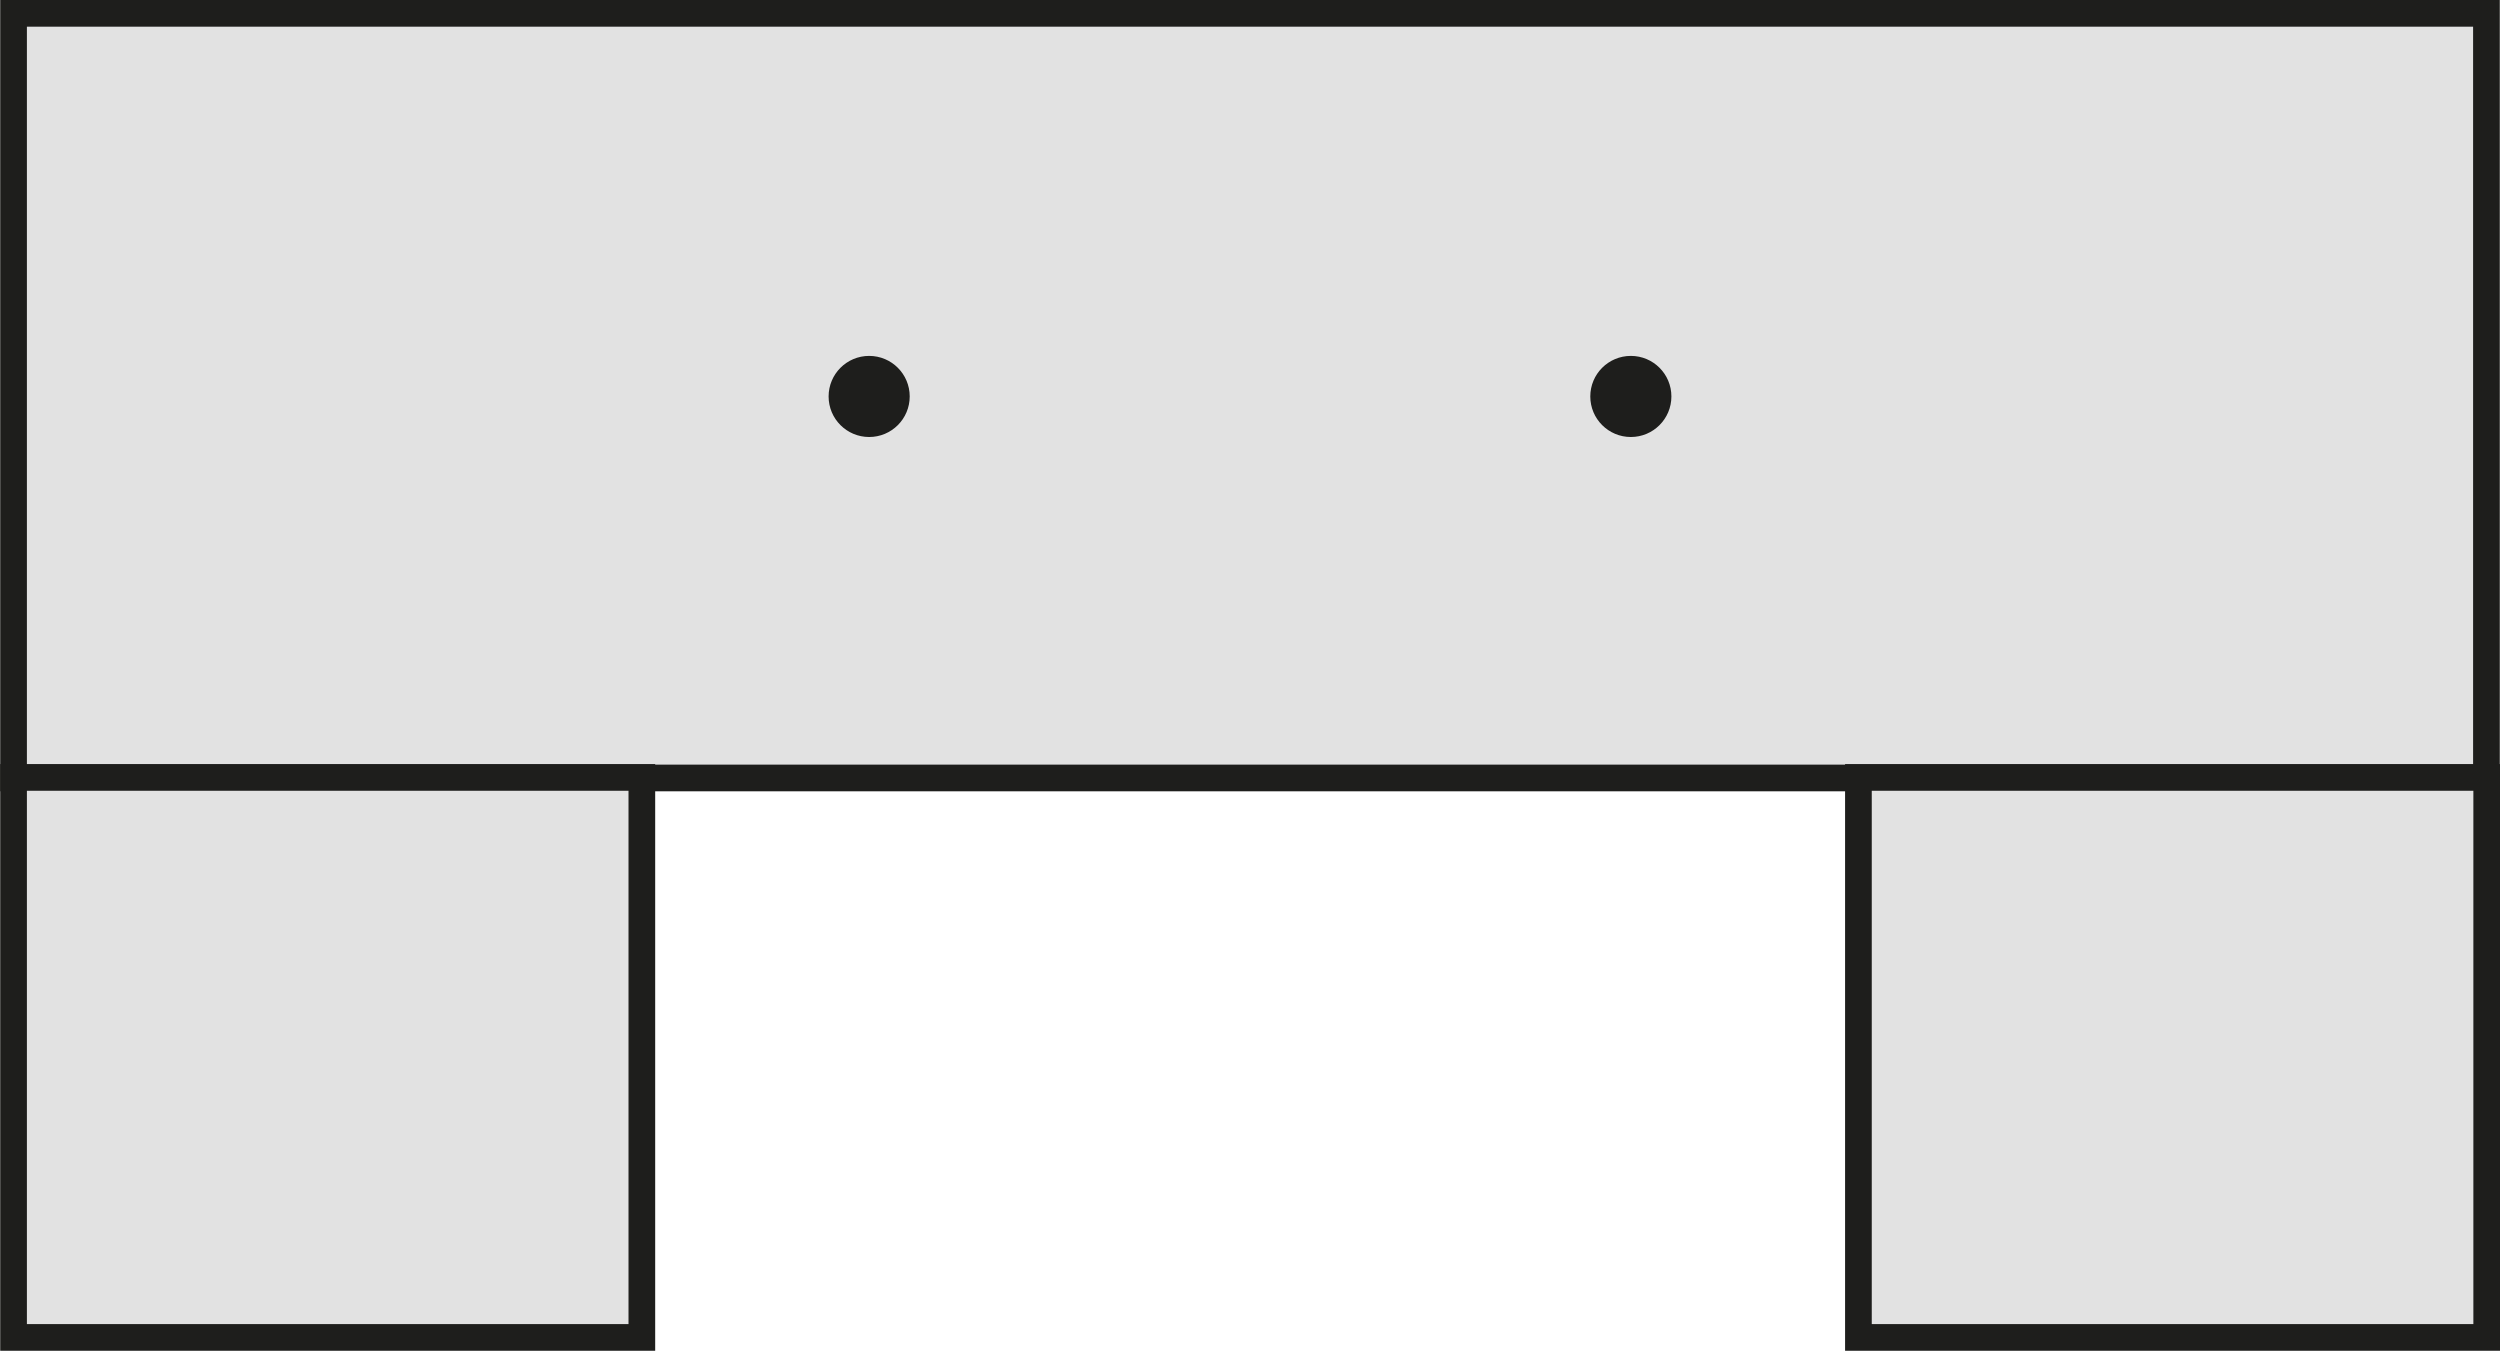 <svg id="Layer_1" data-name="Layer 1" xmlns="http://www.w3.org/2000/svg" width="33.05mm" height="17.91mm" viewBox="0 0 93.69 50.78"><defs><style>.cls-1{fill:#e2e2e2;}.cls-1,.cls-3{stroke:#1e1e1c;}.cls-2{fill:#1e1e1c;}.cls-3{fill:none;stroke-width:0.7px;}</style></defs><title>Lykt- og vasesokkel</title><rect class="cls-1" x="0.5" y="0.5" width="92.69" height="28.66"/><path class="cls-2" d="M32.57,16a1.17,1.17,0,1,0-1.16-1.17A1.17,1.17,0,0,0,32.57,16"/><circle class="cls-3" cx="32.57" cy="14.86" r="1.17"/><path class="cls-2" d="M61.12,16a1.17,1.17,0,1,0,0-2.34,1.17,1.17,0,1,0,0,2.34"/><circle class="cls-3" cx="61.12" cy="14.86" r="1.17"/><rect class="cls-1" x="69.65" y="29.14" width="23.55" height="20.99"/><rect class="cls-1" x="0.5" y="29.14" width="23.55" height="20.99"/></svg>